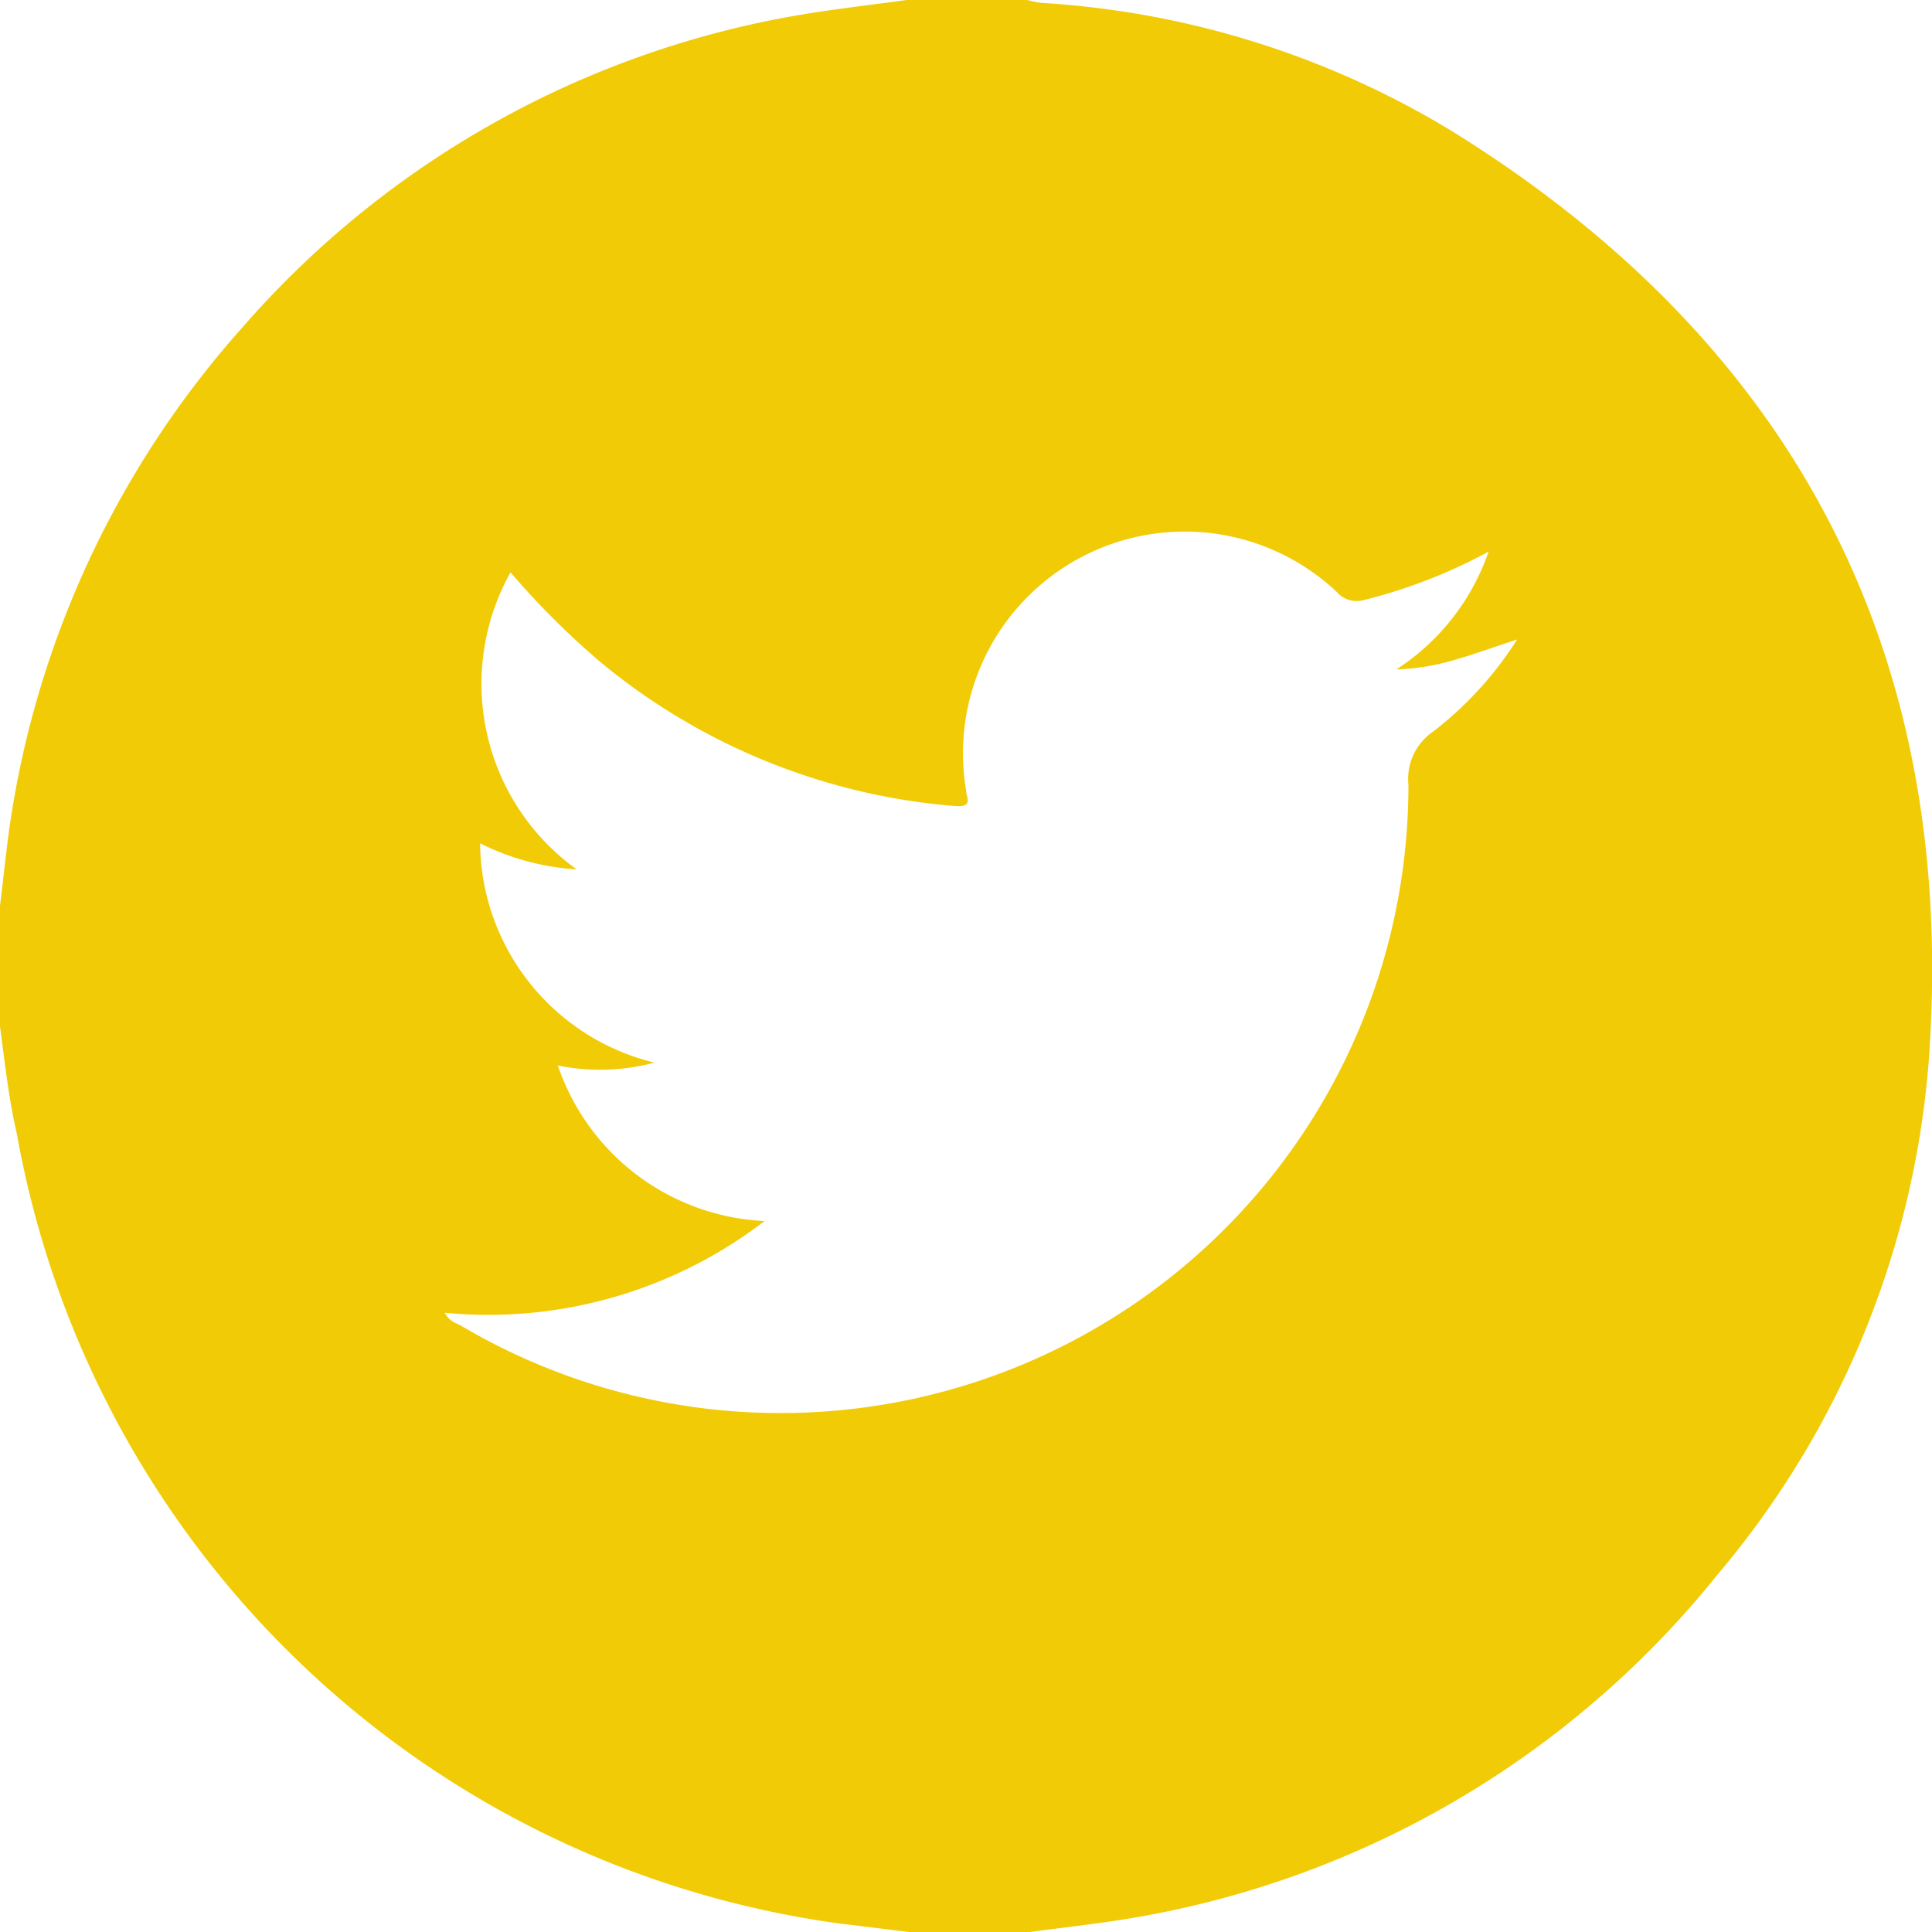 <svg xmlns="http://www.w3.org/2000/svg" viewBox="0 0 40 40"><defs><style>.cls-1{fill:#f2cb07;}</style></defs><title>TWITTER-AMARILLO_1</title><g id="Capa_2" data-name="Capa 2"><g id="Capa_1-2" data-name="Capa 1"><path class="cls-1" d="M18.77,0h2.5a1.59,1.59,0,0,0,.3.06,18.49,18.49,0,0,1,8.5,2.66C37.22,7.16,40.55,13.62,39.93,22A18.7,18.7,0,0,1,35.56,32.6a19.73,19.73,0,0,1-12,7.09c-.74.13-1.49.21-2.24.31h-2.5l-1.47-.18a20.06,20.06,0,0,1-17-16.34C.18,22.75.1,22,0,21.25v-2.5c.06-.48.11-.95.17-1.43A19.76,19.76,0,0,1,5,6.8,19.65,19.65,0,0,1,16.61.3C17.33.18,18.05.1,18.77,0ZM30.82,11.42a10.88,10.88,0,0,1-2.57,1,.55.55,0,0,1-.58-.17A4.59,4.59,0,0,0,20,16.35c0,.15.16.36-.2.34a13.15,13.15,0,0,1-7.39-3,16.82,16.82,0,0,1-1.84-1.84A4.73,4.73,0,0,0,11.94,18a5.18,5.18,0,0,1-2-.54A4.72,4.72,0,0,0,13.55,22a4.37,4.37,0,0,1-2,.06,4.75,4.75,0,0,0,4.28,3.22,9.4,9.4,0,0,1-6.62,1.9c.08.17.23.21.34.27a13,13,0,0,0,19.61-11.2,1.19,1.19,0,0,1,.52-1.11,7.39,7.39,0,0,0,1.73-1.9c-.46.15-.84.29-1.22.4a4.81,4.81,0,0,1-1.28.22A4.75,4.75,0,0,0,30.82,11.42Z"/></g></g></svg>